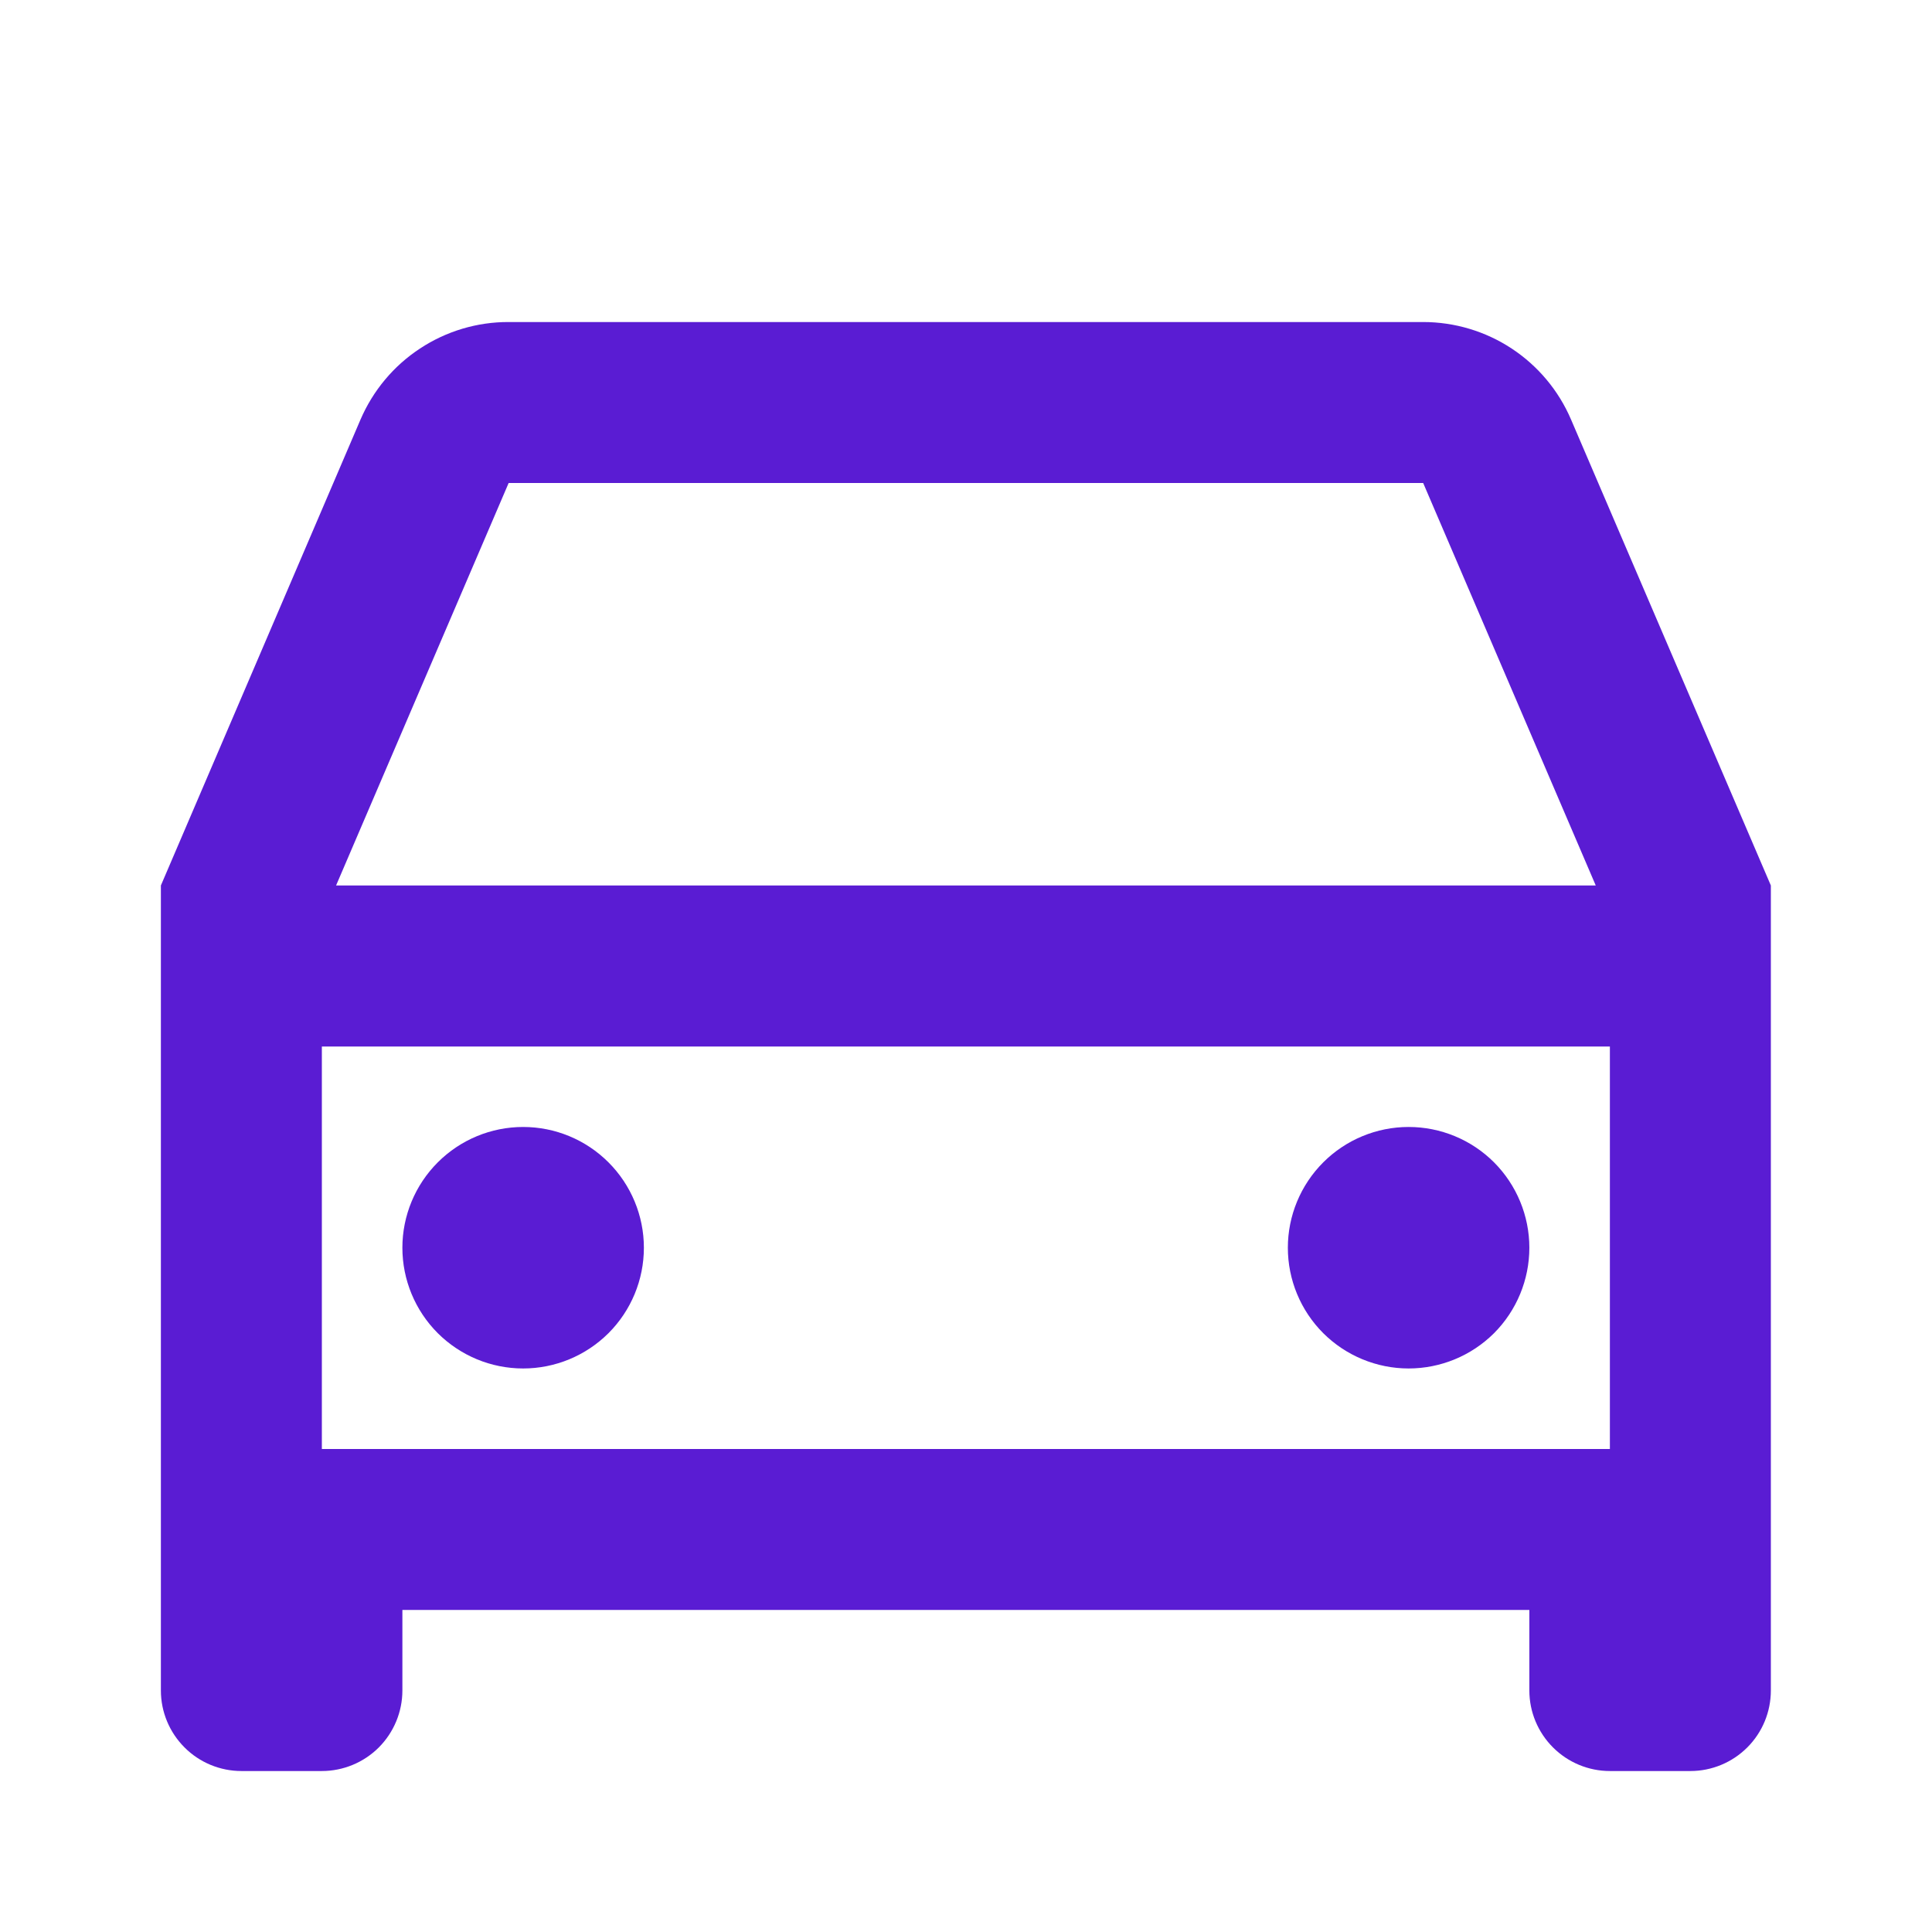 <svg width="22" height="22" viewBox="0 0 22 22" fill="none" xmlns="http://www.w3.org/2000/svg">
<g clip-path="url(#clip0_1924_3369)">
<path d="M17.415 18.333H4.582V19.25C4.582 19.493 4.485 19.726 4.314 19.898C4.142 20.07 3.908 20.167 3.665 20.167H2.749C2.506 20.167 2.272 20.07 2.101 19.898C1.929 19.726 1.832 19.493 1.832 19.25V10.083L4.105 4.778C4.247 4.448 4.482 4.166 4.782 3.969C5.082 3.771 5.433 3.666 5.792 3.667H16.205C16.564 3.667 16.915 3.772 17.214 3.969C17.514 4.167 17.749 4.448 17.89 4.778L20.165 10.083V19.25C20.165 19.493 20.069 19.726 19.897 19.898C19.725 20.07 19.492 20.167 19.249 20.167H18.332C18.089 20.167 17.856 20.07 17.684 19.898C17.512 19.726 17.415 19.493 17.415 19.25V18.333ZM18.332 11.917H3.665V16.5H18.332V11.917ZM3.827 10.083H18.171L16.206 5.5H5.792L3.827 10.083ZM5.957 15.583C5.592 15.583 5.243 15.438 4.985 15.181C4.727 14.923 4.582 14.573 4.582 14.208C4.582 13.844 4.727 13.494 4.985 13.236C5.243 12.978 5.592 12.833 5.957 12.833C6.322 12.833 6.671 12.978 6.929 13.236C7.187 13.494 7.332 13.844 7.332 14.208C7.332 14.573 7.187 14.923 6.929 15.181C6.671 15.438 6.322 15.583 5.957 15.583ZM16.04 15.583C15.676 15.583 15.326 15.438 15.068 15.181C14.81 14.923 14.665 14.573 14.665 14.208C14.665 13.844 14.81 13.494 15.068 13.236C15.326 12.978 15.676 12.833 16.04 12.833C16.405 12.833 16.755 12.978 17.013 13.236C17.27 13.494 17.415 13.844 17.415 14.208C17.415 14.573 17.27 14.923 17.013 15.181C16.755 15.438 16.405 15.583 16.04 15.583Z" fill="#5A1CD3"/>
</g>
<defs>
<clipPath id="clip0_1924_3369">
<rect width="22" height="22" fill="white"/>
</clipPath>
</defs>
</svg>
